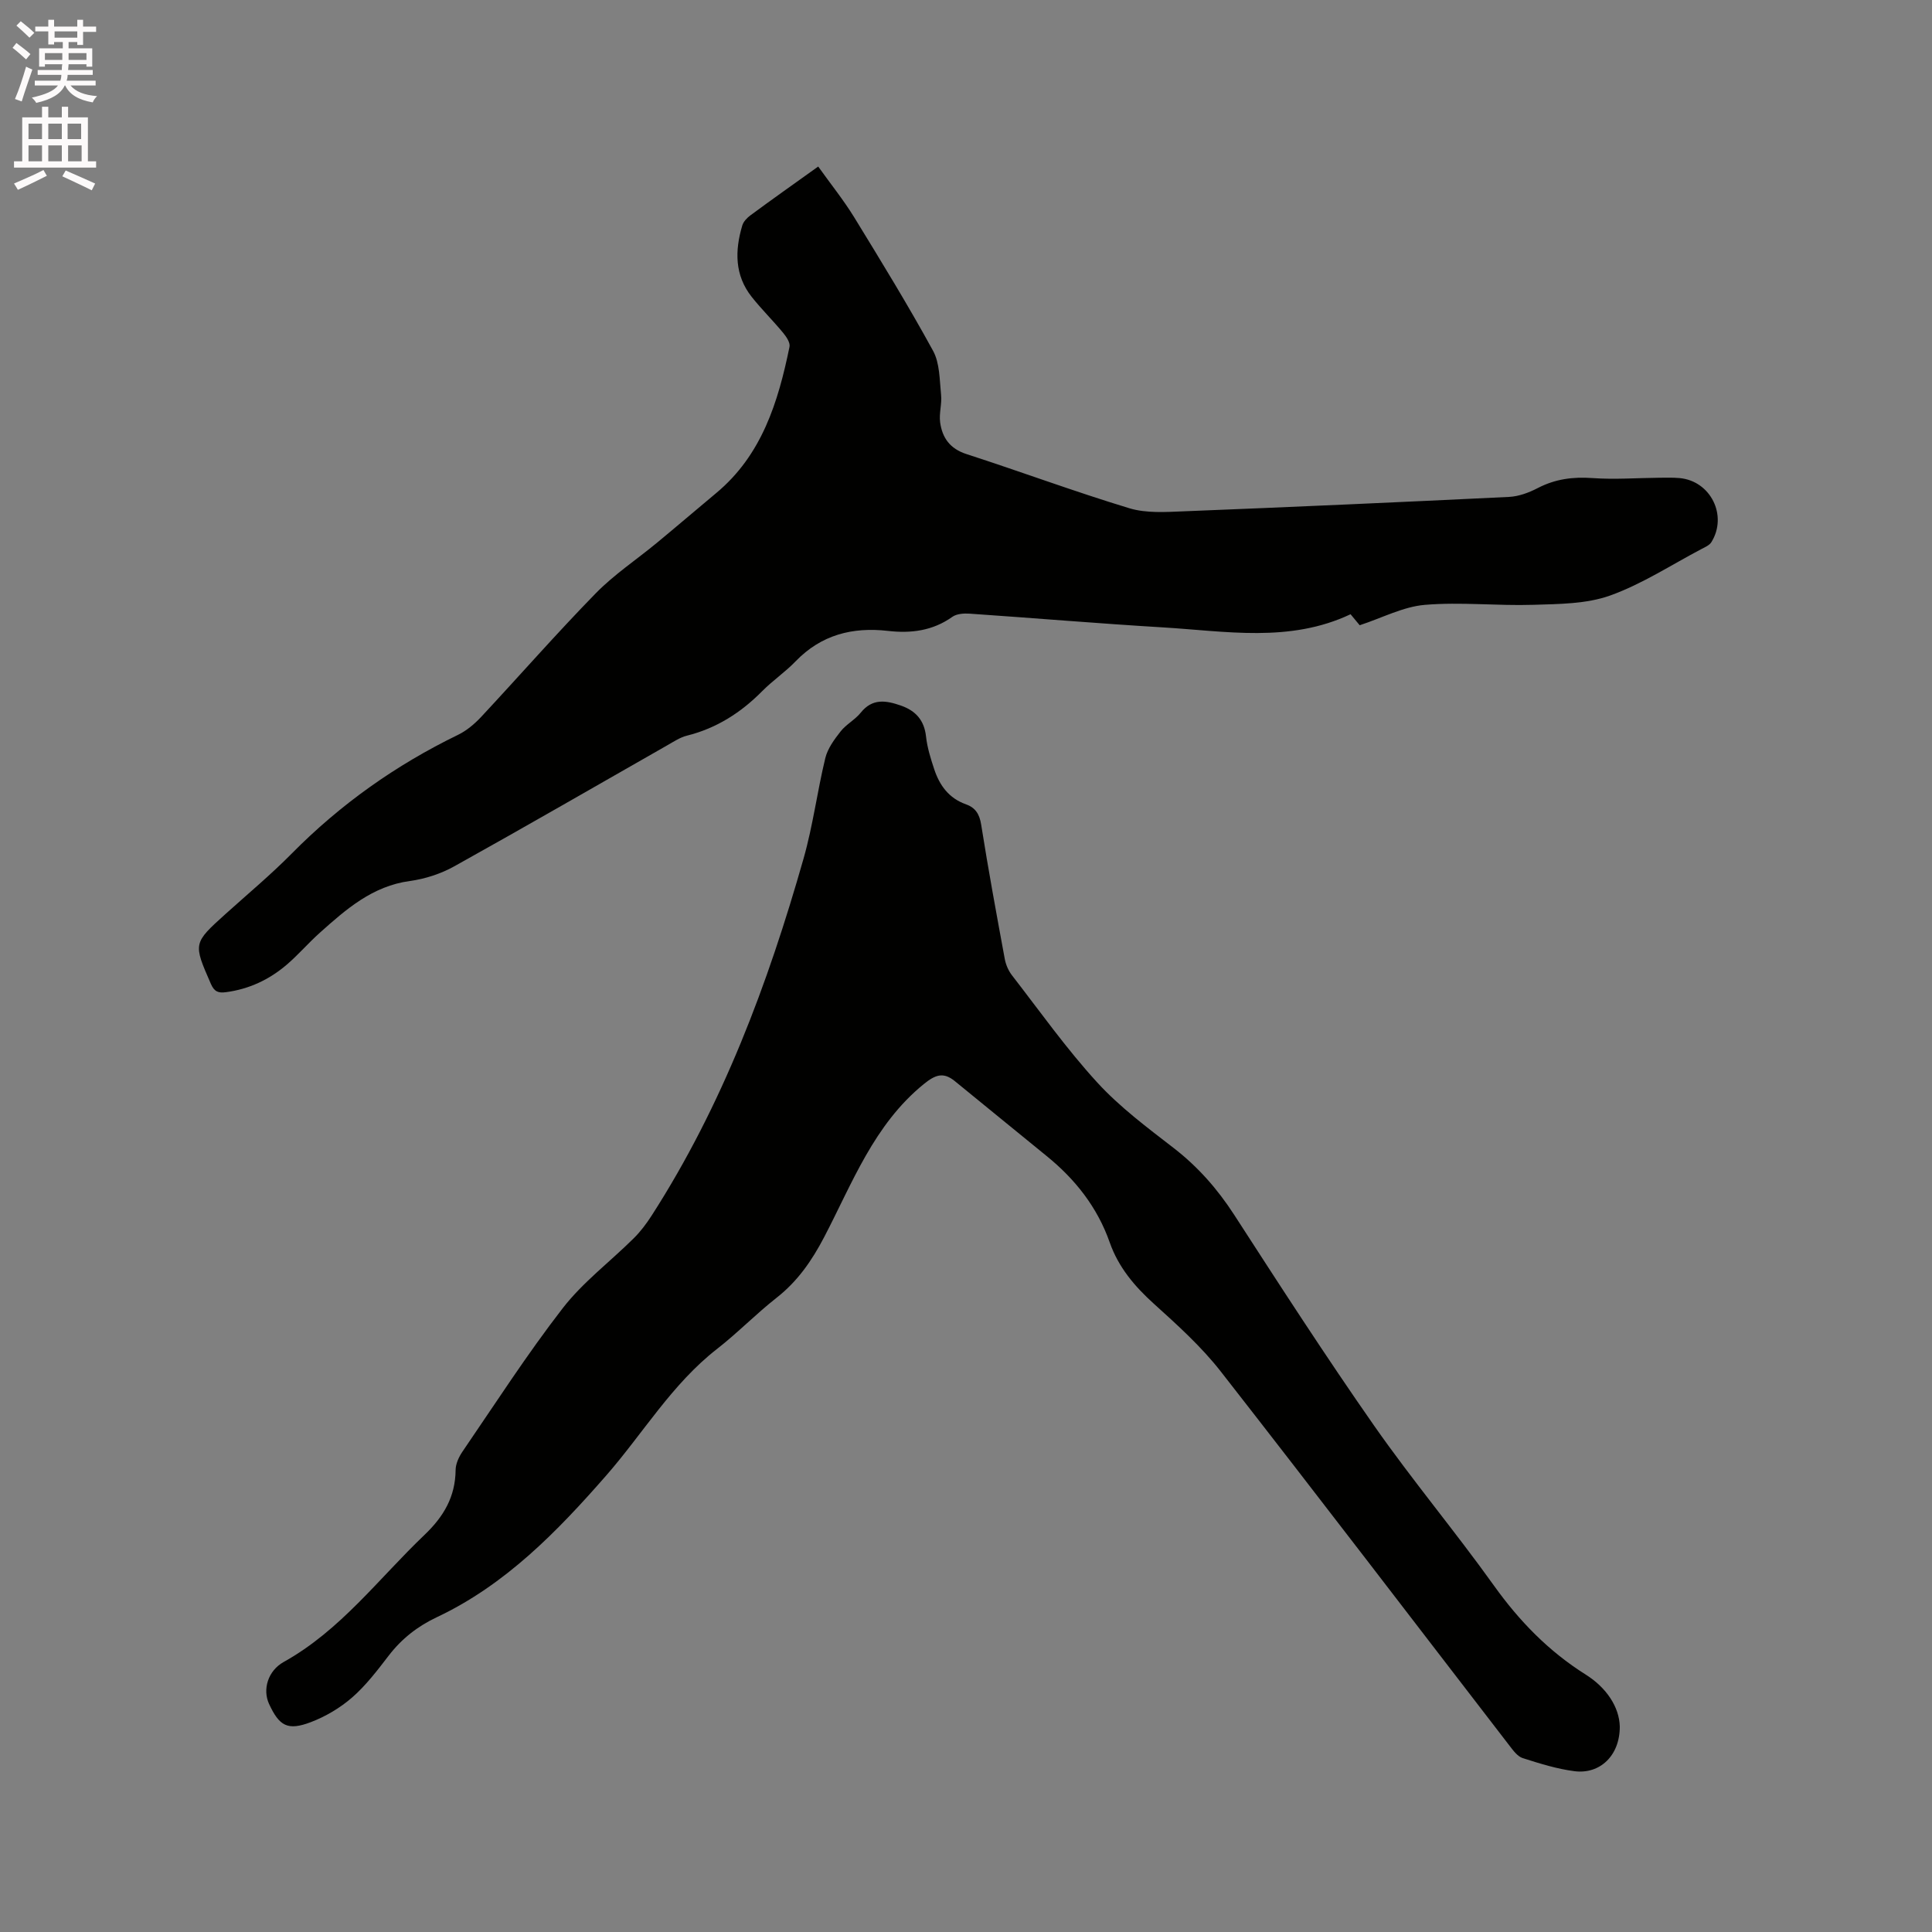 <svg enable-background="new 0 0 400 400" viewBox="0 0 400 400" xmlns="http://www.w3.org/2000/svg"><rect x="0" y="0" width="400" height="400" fill="#808080" stroke="none"/><path d="m2.6 9.9.8-1c.9.7 1.9 1.4 2.9 2.3l-.9 1.1c-1.1-1-2-1.8-2.8-2.4zm.5 10.6c.9-2.1 1.6-4.3 2.3-6.7.4.2.8.4 1.3.6-.7 2.1-1.5 4.3-2.2 6.6zm.3-15.2.9-.9c1 .8 2 1.6 2.8 2.4l-1 1c-.9-.9-1.8-1.7-2.7-2.5zm12.6-1.2h1.2v1.4h2.7v1.1h-2.7v2.7h-1.2v-.6h-1.8v1.3h4.9v3.8h-1.2v-.5h-3.7c0 .4-.1.9-.1 1.2h5.1v1h-5.2c0 .5-.1.9-.2 1.2h6v1h-5.2c1.1 1.3 2.9 2 5.5 2.2-.4.4-.7.8-.9 1.3-2.9-.5-4.8-1.6-5.7-3.5h-.1c-.8 1.7-2.7 2.9-5.9 3.6-.2-.4-.6-.8-.9-1.1 2.8-.6 4.6-1.4 5.4-2.5h-4.8v-1h5.3c.1-.3.2-.7.2-1.2h-4.9v-1h5c0-.4 0-.8.1-1.2h-3.6v.5h-1.2v-3.8h4.9v-1.3h-1.8v.5h-1.2v-2.7h-2.7v-1h2.7v-1.4h1.2v1.4h4.8zm-6.7 8.3h3.6c0-.4 0-.9 0-1.4h-3.6zm1.9-4.6h4.8v-1.3h-4.7v1.3zm6.7 3.2h-3.7v1.4h3.7z" fill="#fcfafa"/><path d="m8.7 22.1h1.3v2.2h2.8v-2.2h1.3v2.2h4.1v9.1h1.7v1.3h-17v-1.3h1.7v-9.1h4.1zm.3 13.1.7 1.2c-1.8.9-3.8 1.9-6 2.9-.2-.4-.5-.8-.8-1.3 2.3-1 4.4-1.9 6.1-2.8zm-3.1-6.4h2.8v-3.2h-2.8zm0 4.6h2.8v-3.3h-2.8zm4.1-4.6h2.8v-3.2h-2.8zm0 4.6h2.8v-3.3h-2.8zm3.6 1.9c2.1.9 4.1 1.8 6.1 2.7l-.7 1.4c-2.2-1.1-4.2-2-6.1-2.9zm3.2-9.7h-2.8v3.2h2.8zm-2.7 7.8h2.8v-3.3h-2.8z" fill="#fcfafa"/><g fill="#010100"><path d="m335.36 357.47c.01 6.09-4.17 9.89-9.35 9.24-3.64-.46-7.22-1.59-10.74-2.71-1.07-.34-1.96-1.55-2.71-2.53-19.93-25.86-39.73-51.81-59.83-77.54-4.01-5.13-8.96-9.6-13.82-13.99-4.02-3.63-7.35-7.57-9.15-12.7-2.57-7.31-7.16-13.12-13.13-17.95-6.33-5.13-12.62-10.32-18.95-15.46-2.35-1.91-4-1.36-6.45.64-10.31 8.4-14.76 20.49-20.6 31.67-2.55 4.88-5.5 9.14-9.86 12.56-4.25 3.33-8.04 7.25-12.3 10.57-9.36 7.29-15.33 17.49-22.98 26.24-10.13 11.58-20.83 22.6-35.04 29.31-4.03 1.9-7.32 4.49-10.02 8.02-2.32 3.02-4.68 6.12-7.52 8.6-2.48 2.16-5.5 3.95-8.58 5.12-4.78 1.81-6.51.8-8.63-3.79-1.37-2.98-.24-6.85 3.04-8.68 11.76-6.54 19.66-17.26 29.14-26.3 4-3.82 6.39-7.9 6.45-13.44.01-1.27.66-2.69 1.4-3.78 6.82-9.97 13.37-20.16 20.76-29.7 4.17-5.39 9.81-9.63 14.7-14.48 1.41-1.39 2.63-3.02 3.71-4.69 14.7-22.85 24.09-48 31.47-73.95 1.94-6.8 2.83-13.9 4.5-20.79.48-1.99 1.86-3.86 3.16-5.52 1.16-1.48 3-2.42 4.18-3.89 2.41-3.01 5.22-2.54 8.28-1.48 3.11 1.08 4.87 3.05 5.24 6.45.25 2.28.96 4.54 1.69 6.74 1.1 3.34 3.04 6.01 6.54 7.25 1.96.69 2.83 2.01 3.18 4.21 1.47 9.31 3.18 18.58 4.89 27.84.22 1.18.76 2.43 1.5 3.38 5.78 7.46 11.26 15.2 17.61 22.14 4.68 5.12 10.37 9.36 15.89 13.63 5.02 3.89 9.03 8.46 12.48 13.78 9.49 14.68 18.99 29.37 29 43.7 7.89 11.28 16.77 21.87 24.78 33.07 5.27 7.37 11.34 13.62 19.01 18.44 4.32 2.72 6.96 6.73 7.06 10.77z"/><path d="m169.4 34.48c2.6 3.64 5.26 6.94 7.46 10.52 5.59 9.12 11.19 18.25 16.32 27.63 1.41 2.58 1.34 6.03 1.66 9.11.2 1.86-.44 3.81-.2 5.66.43 3.22 2.02 5.5 5.45 6.61 11.28 3.65 22.4 7.78 33.74 11.22 3.51 1.06 7.53.78 11.29.63 22.44-.89 44.88-1.89 67.31-2.98 2.02-.1 4.14-.89 5.96-1.84 3.61-1.87 7.27-2.35 11.31-2.06 4.61.33 9.27-.03 13.91-.07 1.37-.01 2.75-.05 4.12.07 6.43.58 10.02 7.76 6.59 13.27-.4.64-1.3 1.03-2.03 1.41-6.28 3.3-12.32 7.27-18.94 9.64-4.9 1.75-10.54 1.75-15.87 1.92-7.49.24-15.04-.62-22.49.01-4.47.38-8.79 2.68-13.48 4.22-.42-.51-1.15-1.39-1.89-2.28-12.63 5.97-25.86 3.5-38.92 2.72-13.33-.8-26.63-1.93-39.95-2.84-1.19-.08-2.68.02-3.58.66-4.07 2.9-8.57 3.46-13.33 2.91-7.35-.84-13.83.81-19.13 6.31-2.13 2.21-4.72 3.96-6.88 6.14-4.41 4.46-9.47 7.71-15.61 9.24-1.4.35-2.69 1.21-3.97 1.94-14.73 8.39-29.4 16.88-44.21 25.12-2.77 1.54-6.02 2.6-9.17 3.03-7.77 1.05-13.21 5.85-18.66 10.72-2.37 2.12-4.45 4.56-6.86 6.62-3.61 3.08-7.78 5.05-12.56 5.68-1.59.21-2.42-.09-3.13-1.72-3.67-8.41-3.72-8.38 3.08-14.51 4.57-4.12 9.31-8.07 13.63-12.44 10.08-10.21 21.57-18.35 34.46-24.61 1.75-.85 3.37-2.21 4.72-3.64 7.96-8.53 15.64-17.32 23.79-25.66 3.82-3.91 8.49-7 12.73-10.51 4.09-3.38 8.11-6.83 12.18-10.22 9.49-7.88 12.86-18.86 15.21-30.31.18-.85-.66-2.09-1.33-2.9-2.09-2.53-4.44-4.84-6.48-7.41-3.57-4.49-3.52-9.6-1.97-14.8.24-.82 1-1.61 1.73-2.14 4.43-3.27 8.93-6.45 13.99-10.07z"/></g></svg>